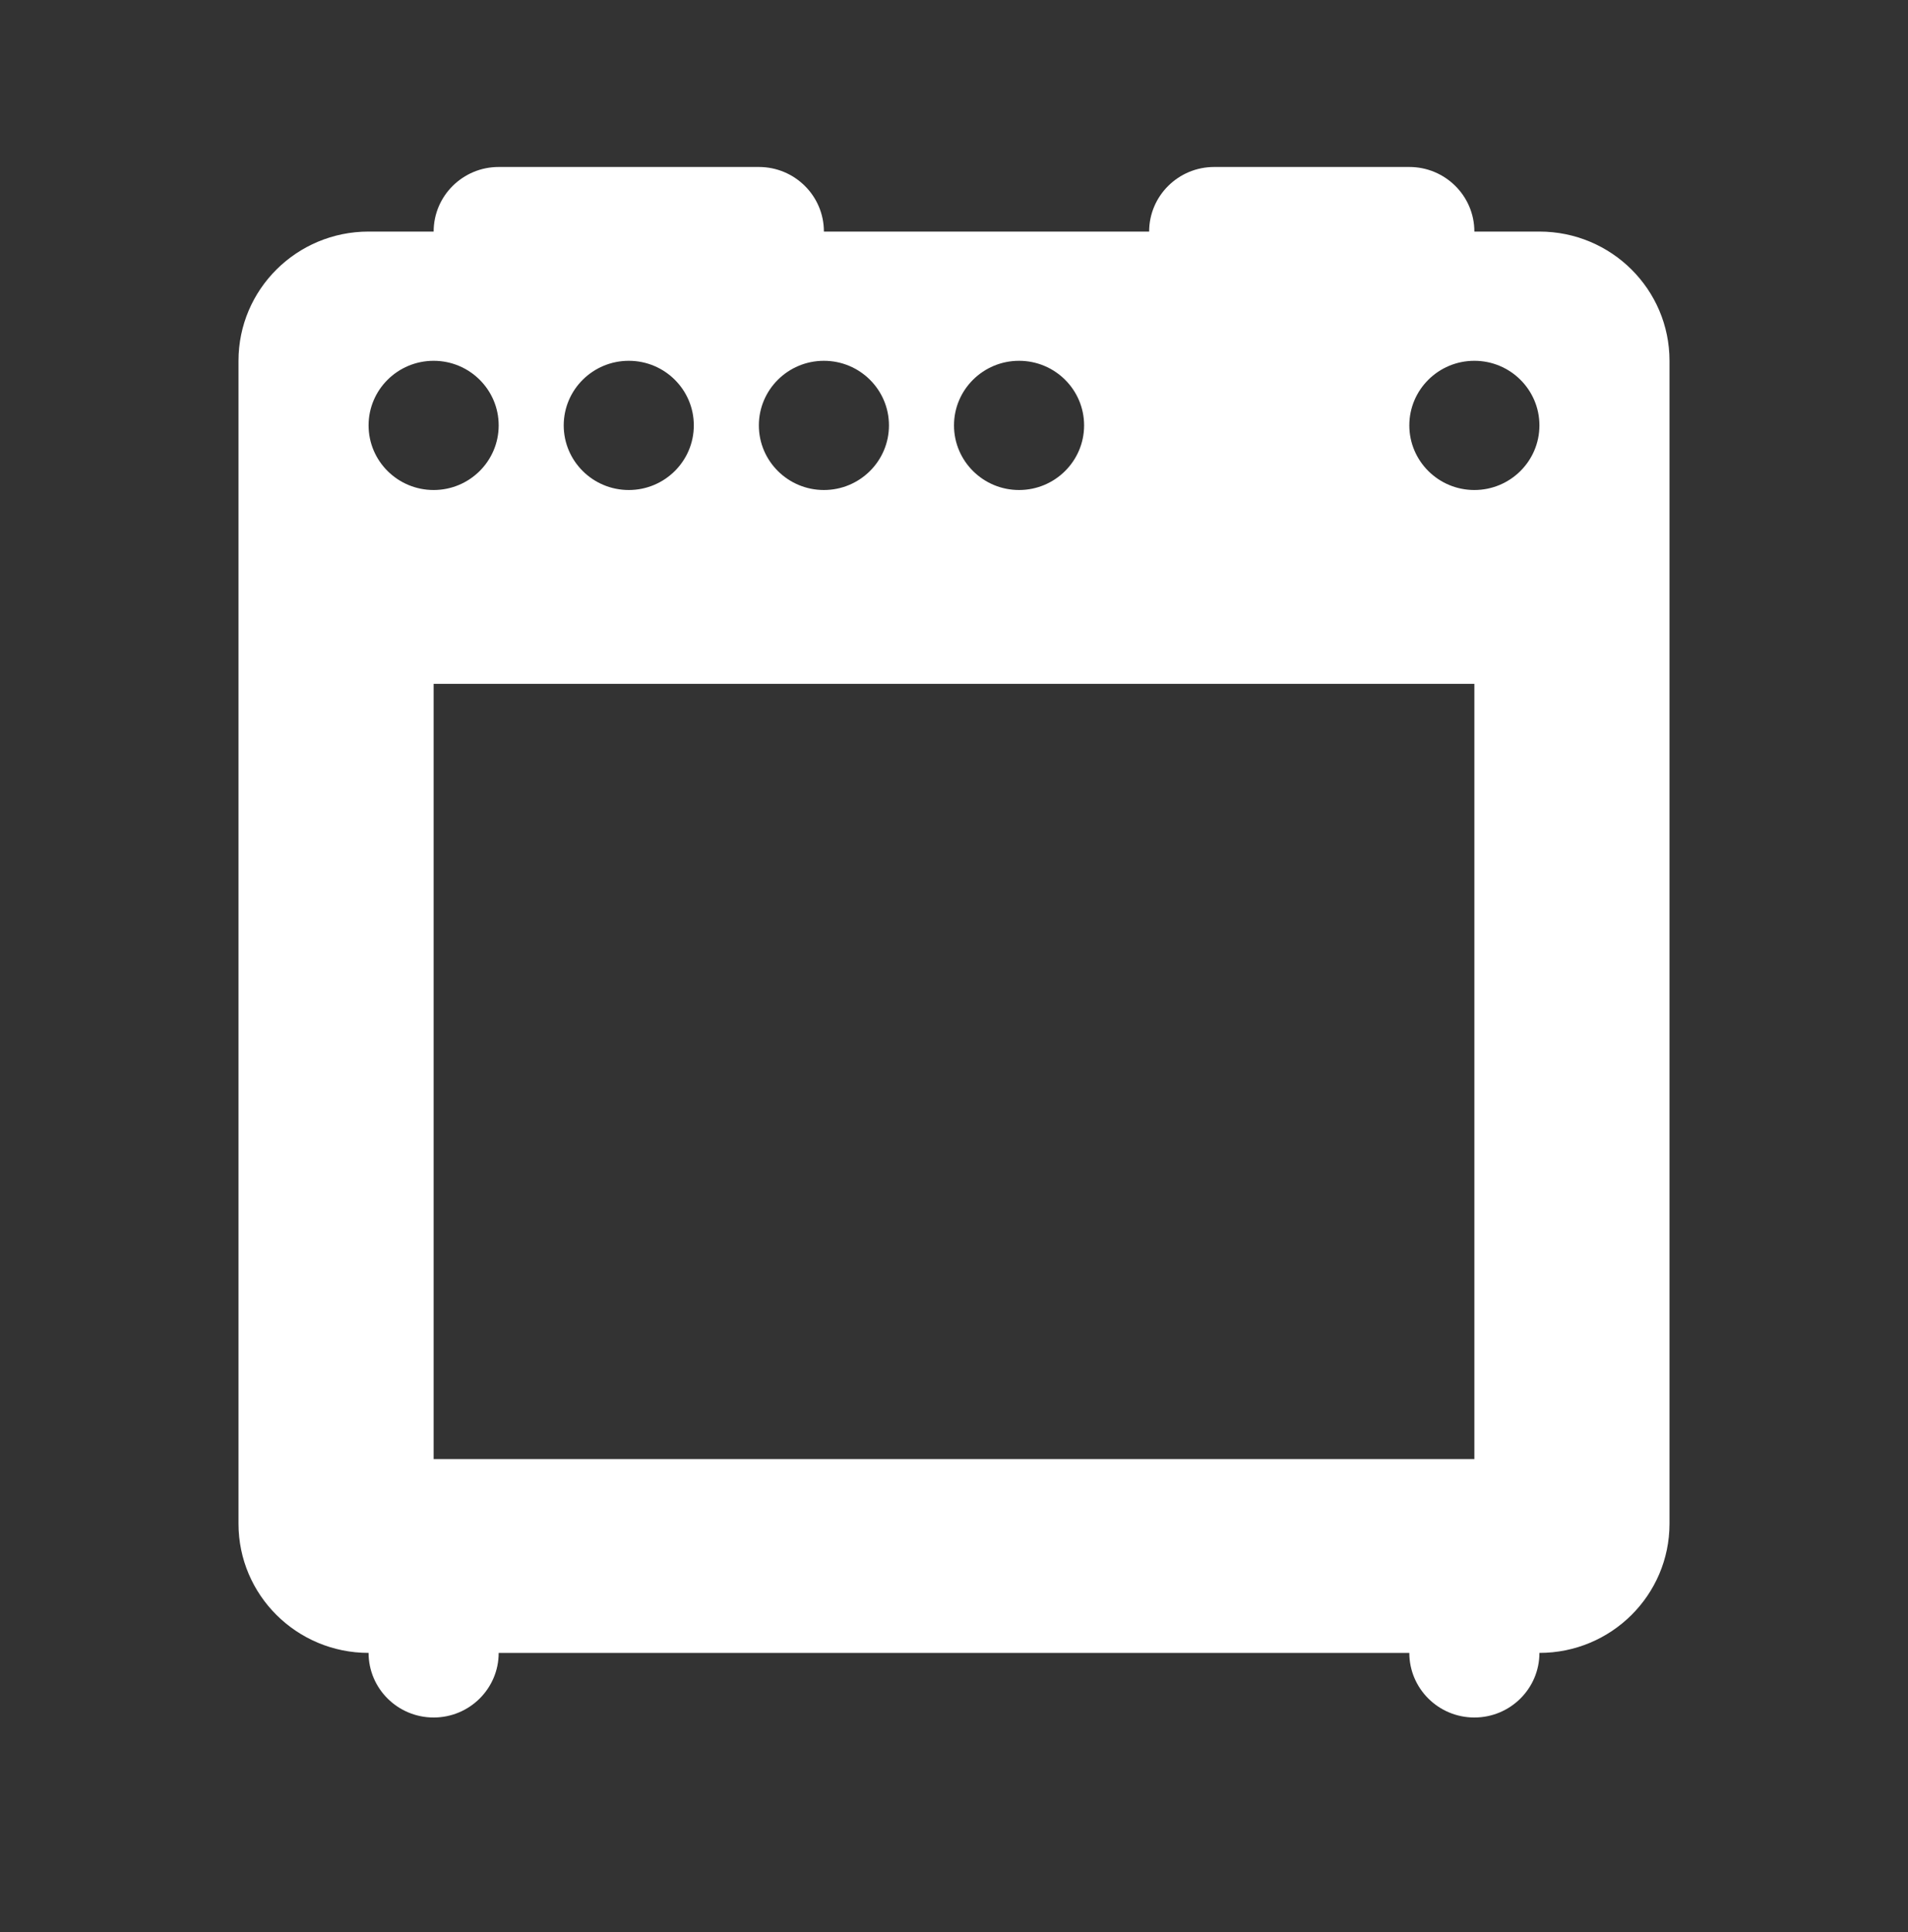 <svg width="80" height="81" viewBox="0 0 80 81" fill="none" xmlns="http://www.w3.org/2000/svg">
<rect x="0" y="0" width="80" height="81" fill="#333333" stroke="none"/>
<path d="M20.909 7C19.404 7 18.182 8.213 18.182 9.708H15.454C12.441 9.708 10 12.132 10 15.125V63.875C10 66.868 12.441 69.292 15.454 69.292C15.454 70.787 16.676 72 18.182 72C19.687 72 20.909 70.787 20.909 69.292H59.091C59.091 70.787 60.313 72 61.818 72C63.324 72 64.546 70.787 64.546 69.292C67.559 69.292 70 66.868 70 63.875V15.125C70 12.132 67.559 9.708 64.546 9.708H61.818C61.818 8.213 60.596 7 59.091 7H50.909C49.404 7 48.182 8.213 48.182 9.708H34.545C34.545 8.213 33.324 7 31.818 7H20.909ZM18.182 15.125C19.687 15.125 20.909 16.338 20.909 17.833C20.909 19.328 19.687 20.542 18.182 20.542C16.676 20.542 15.454 19.328 15.454 17.833C15.454 16.338 16.676 15.125 18.182 15.125ZM26.364 15.125C27.869 15.125 29.091 16.338 29.091 17.833C29.091 19.328 27.869 20.542 26.364 20.542C24.858 20.542 23.636 19.328 23.636 17.833C23.636 16.338 24.858 15.125 26.364 15.125ZM34.545 15.125C36.051 15.125 37.273 16.338 37.273 17.833C37.273 19.328 36.051 20.542 34.545 20.542C33.04 20.542 31.818 19.328 31.818 17.833C31.818 16.338 33.04 15.125 34.545 15.125ZM42.727 15.125C44.233 15.125 45.455 16.338 45.455 17.833C45.455 19.328 44.233 20.542 42.727 20.542C41.222 20.542 40 19.328 40 17.833C40 16.338 41.222 15.125 42.727 15.125ZM61.818 15.125C63.324 15.125 64.546 16.338 64.546 17.833C64.546 19.328 63.324 20.542 61.818 20.542C60.313 20.542 59.091 19.328 59.091 17.833C59.091 16.338 60.313 15.125 61.818 15.125ZM18.182 28.667H61.818V61.167H18.182V28.667Z" fill="white"/>
</svg>
